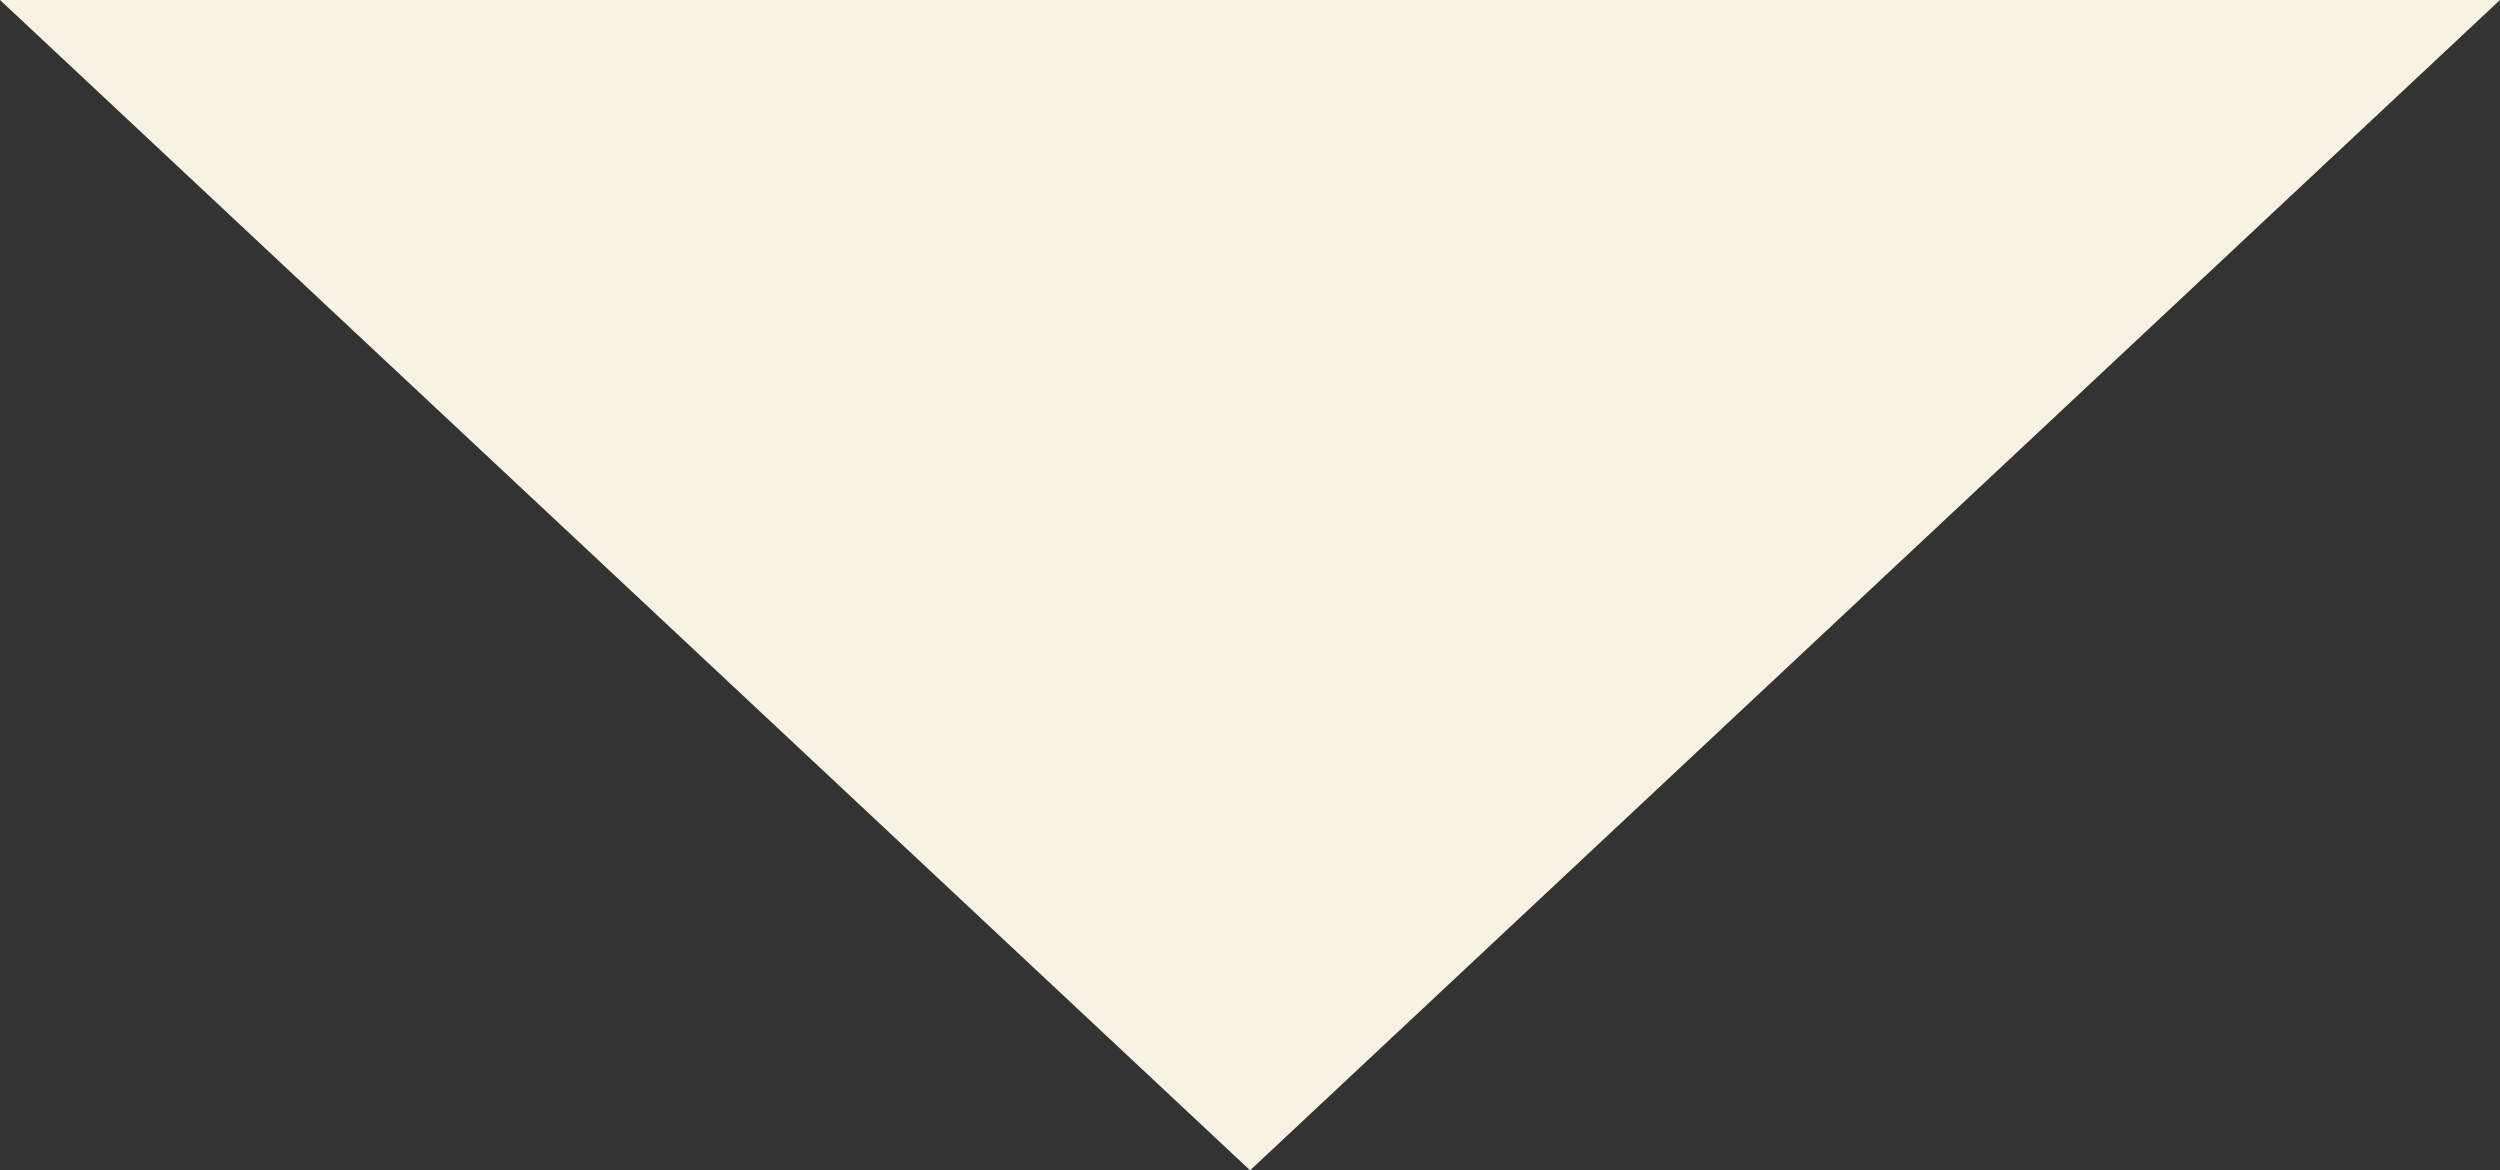 <?xml version="1.0" encoding="UTF-8"?><svg id="Layer_2" xmlns="http://www.w3.org/2000/svg" viewBox="0 0 128.17 60"><rect x="0" y="0" width="128.17" height="60" fill="#333333" stroke="none"/><g id="Layer_1-2"><path d="M64.09,60L128.17,0H0l64.09,60Z" style="fill:#f7f2e3;"/></g></svg>